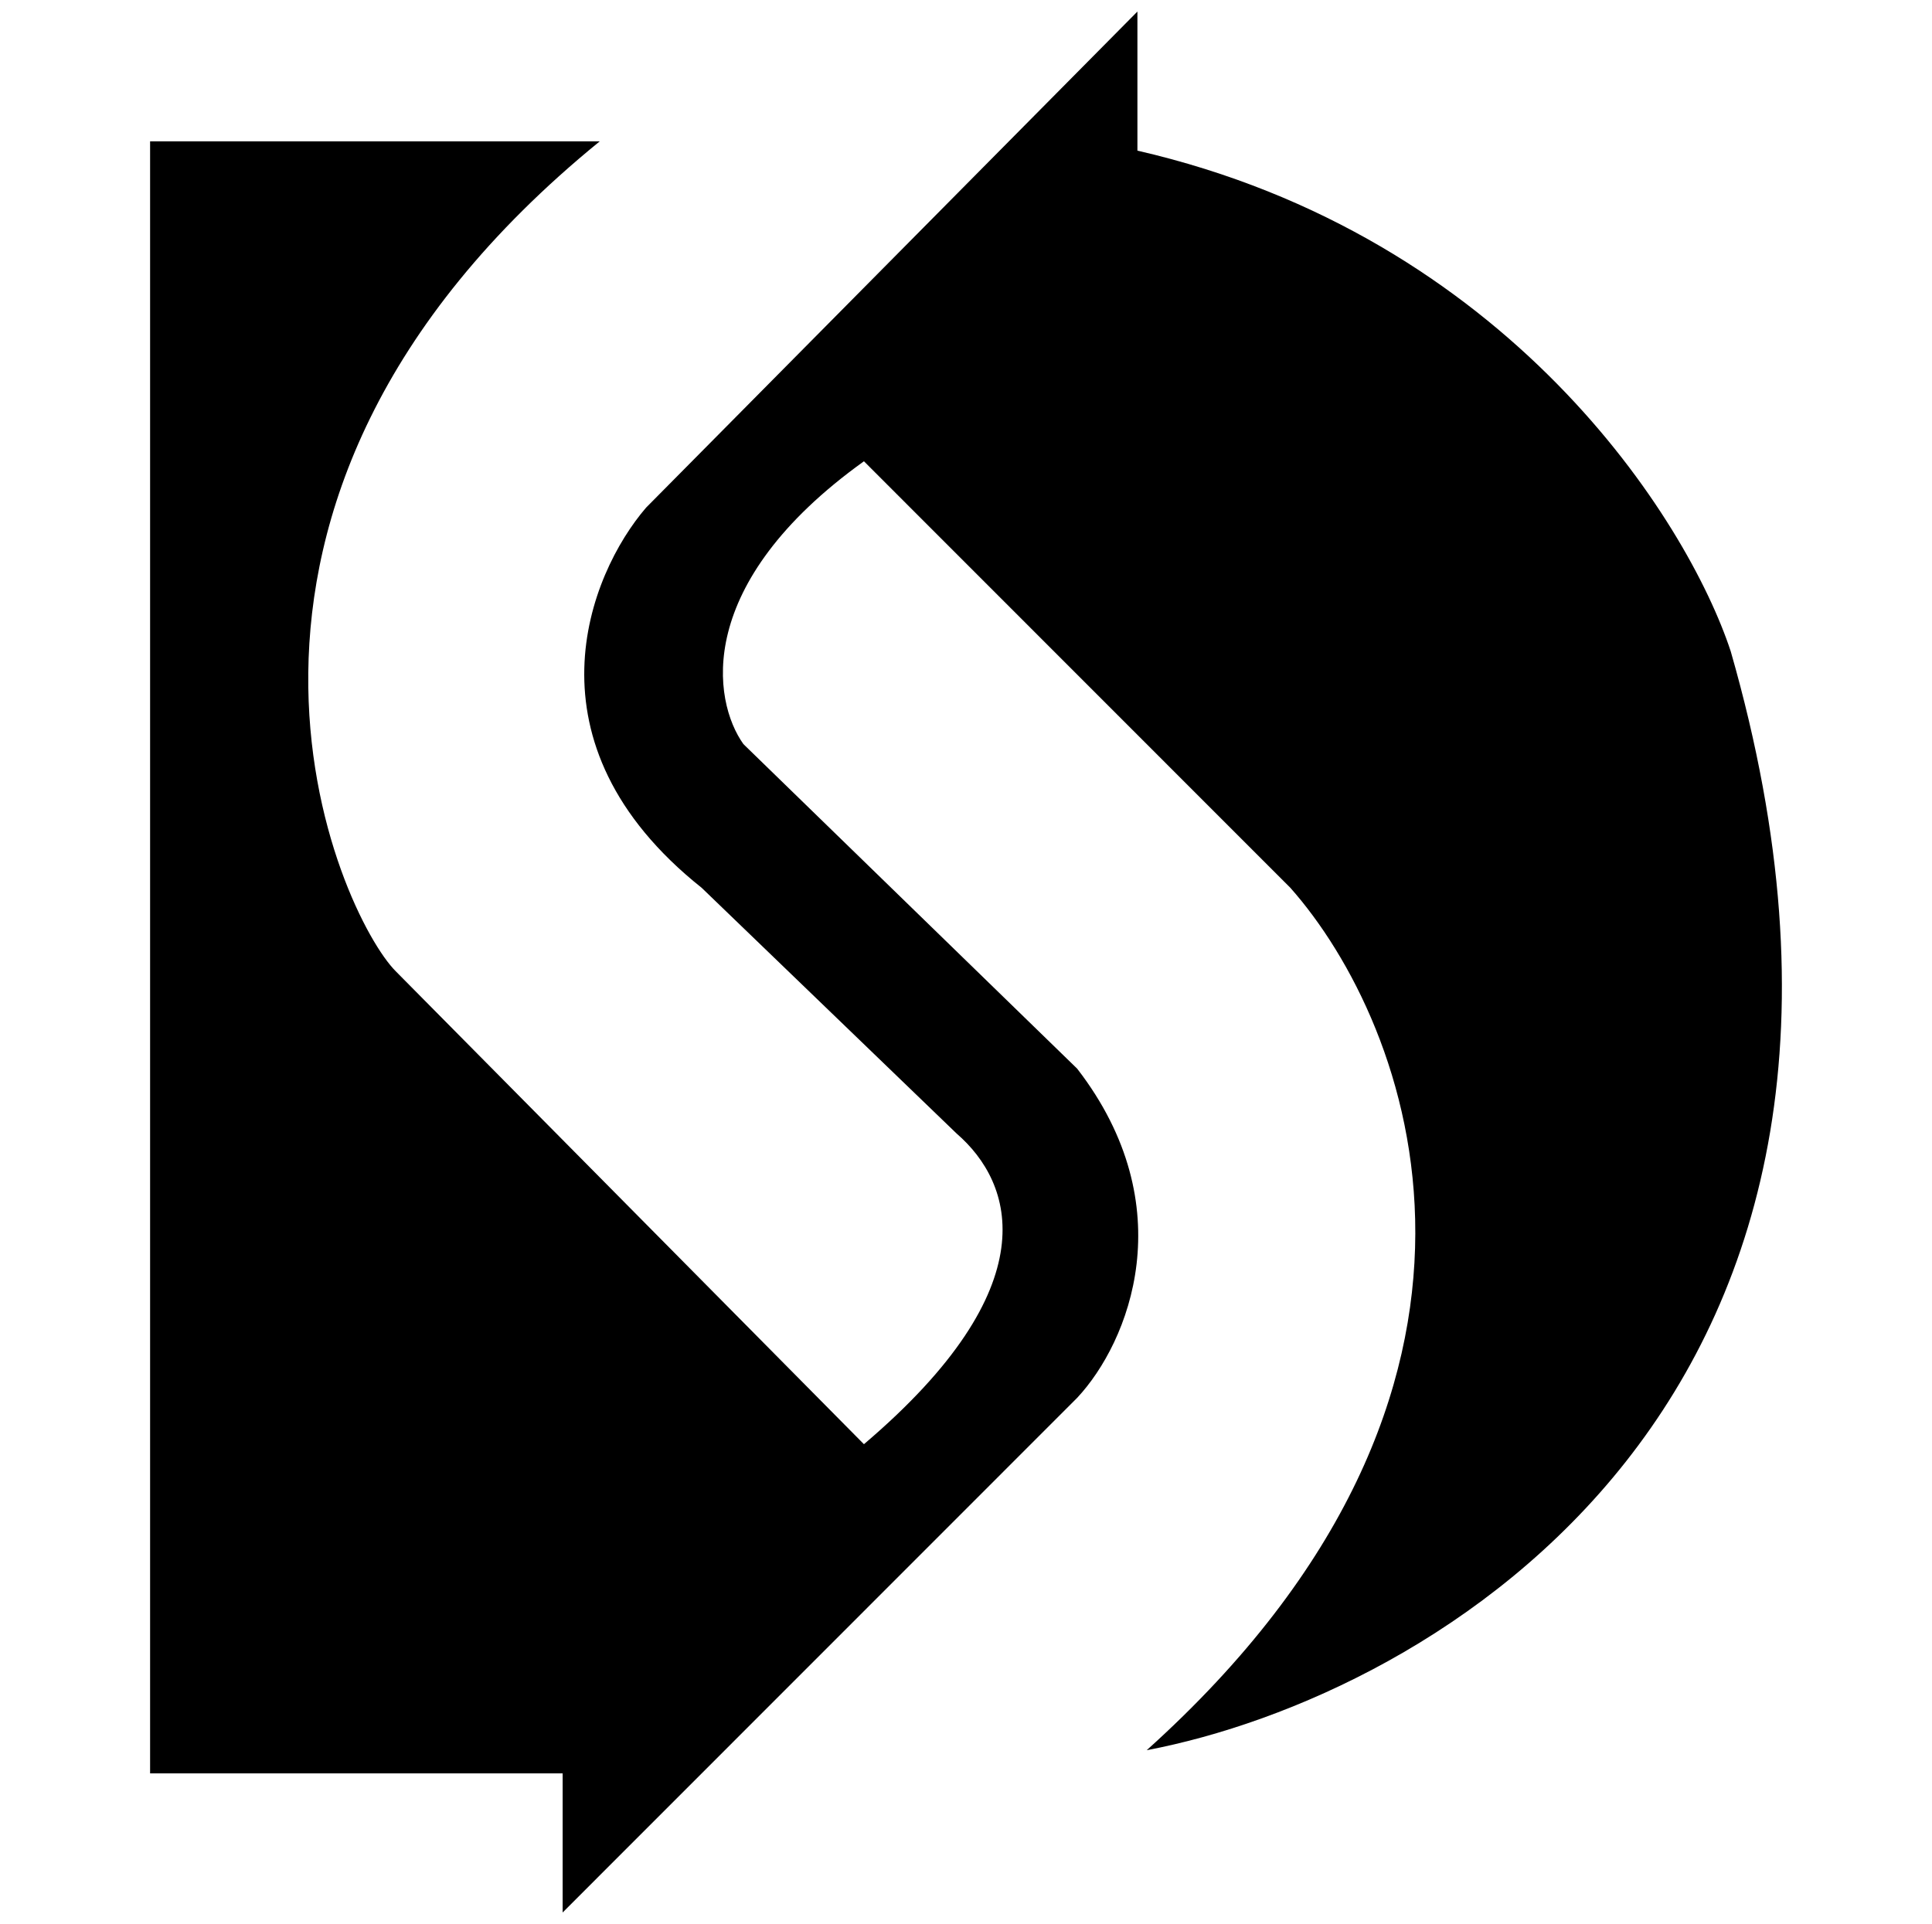 <svg width="502" height="500" viewBox="0 0 502 500" fill="none" xmlns="http://www.w3.org/2000/svg">
<path d="M39 36.737H155.828C39 131.922 88.381 237.951 102.834 252.41L224.48 375.307C272.657 334.341 263.423 307.433 248.568 294.58L182.326 230.722C135.112 193.13 153.018 149.192 167.873 131.922L295.541 3V39.146C391.894 61.316 438.465 135.135 449.706 169.273C505.591 363.981 371.82 440.772 297.95 454.829C402.975 360.367 366.601 266.065 335.286 230.722L224.48 119.873C180.158 151.682 185.136 182.125 193.165 193.371L279.883 277.712C307.533 313.514 293.4 348.8 279.883 363.259L146.193 497V460.854H39V36.737Z" fill="black"/>
</svg>
